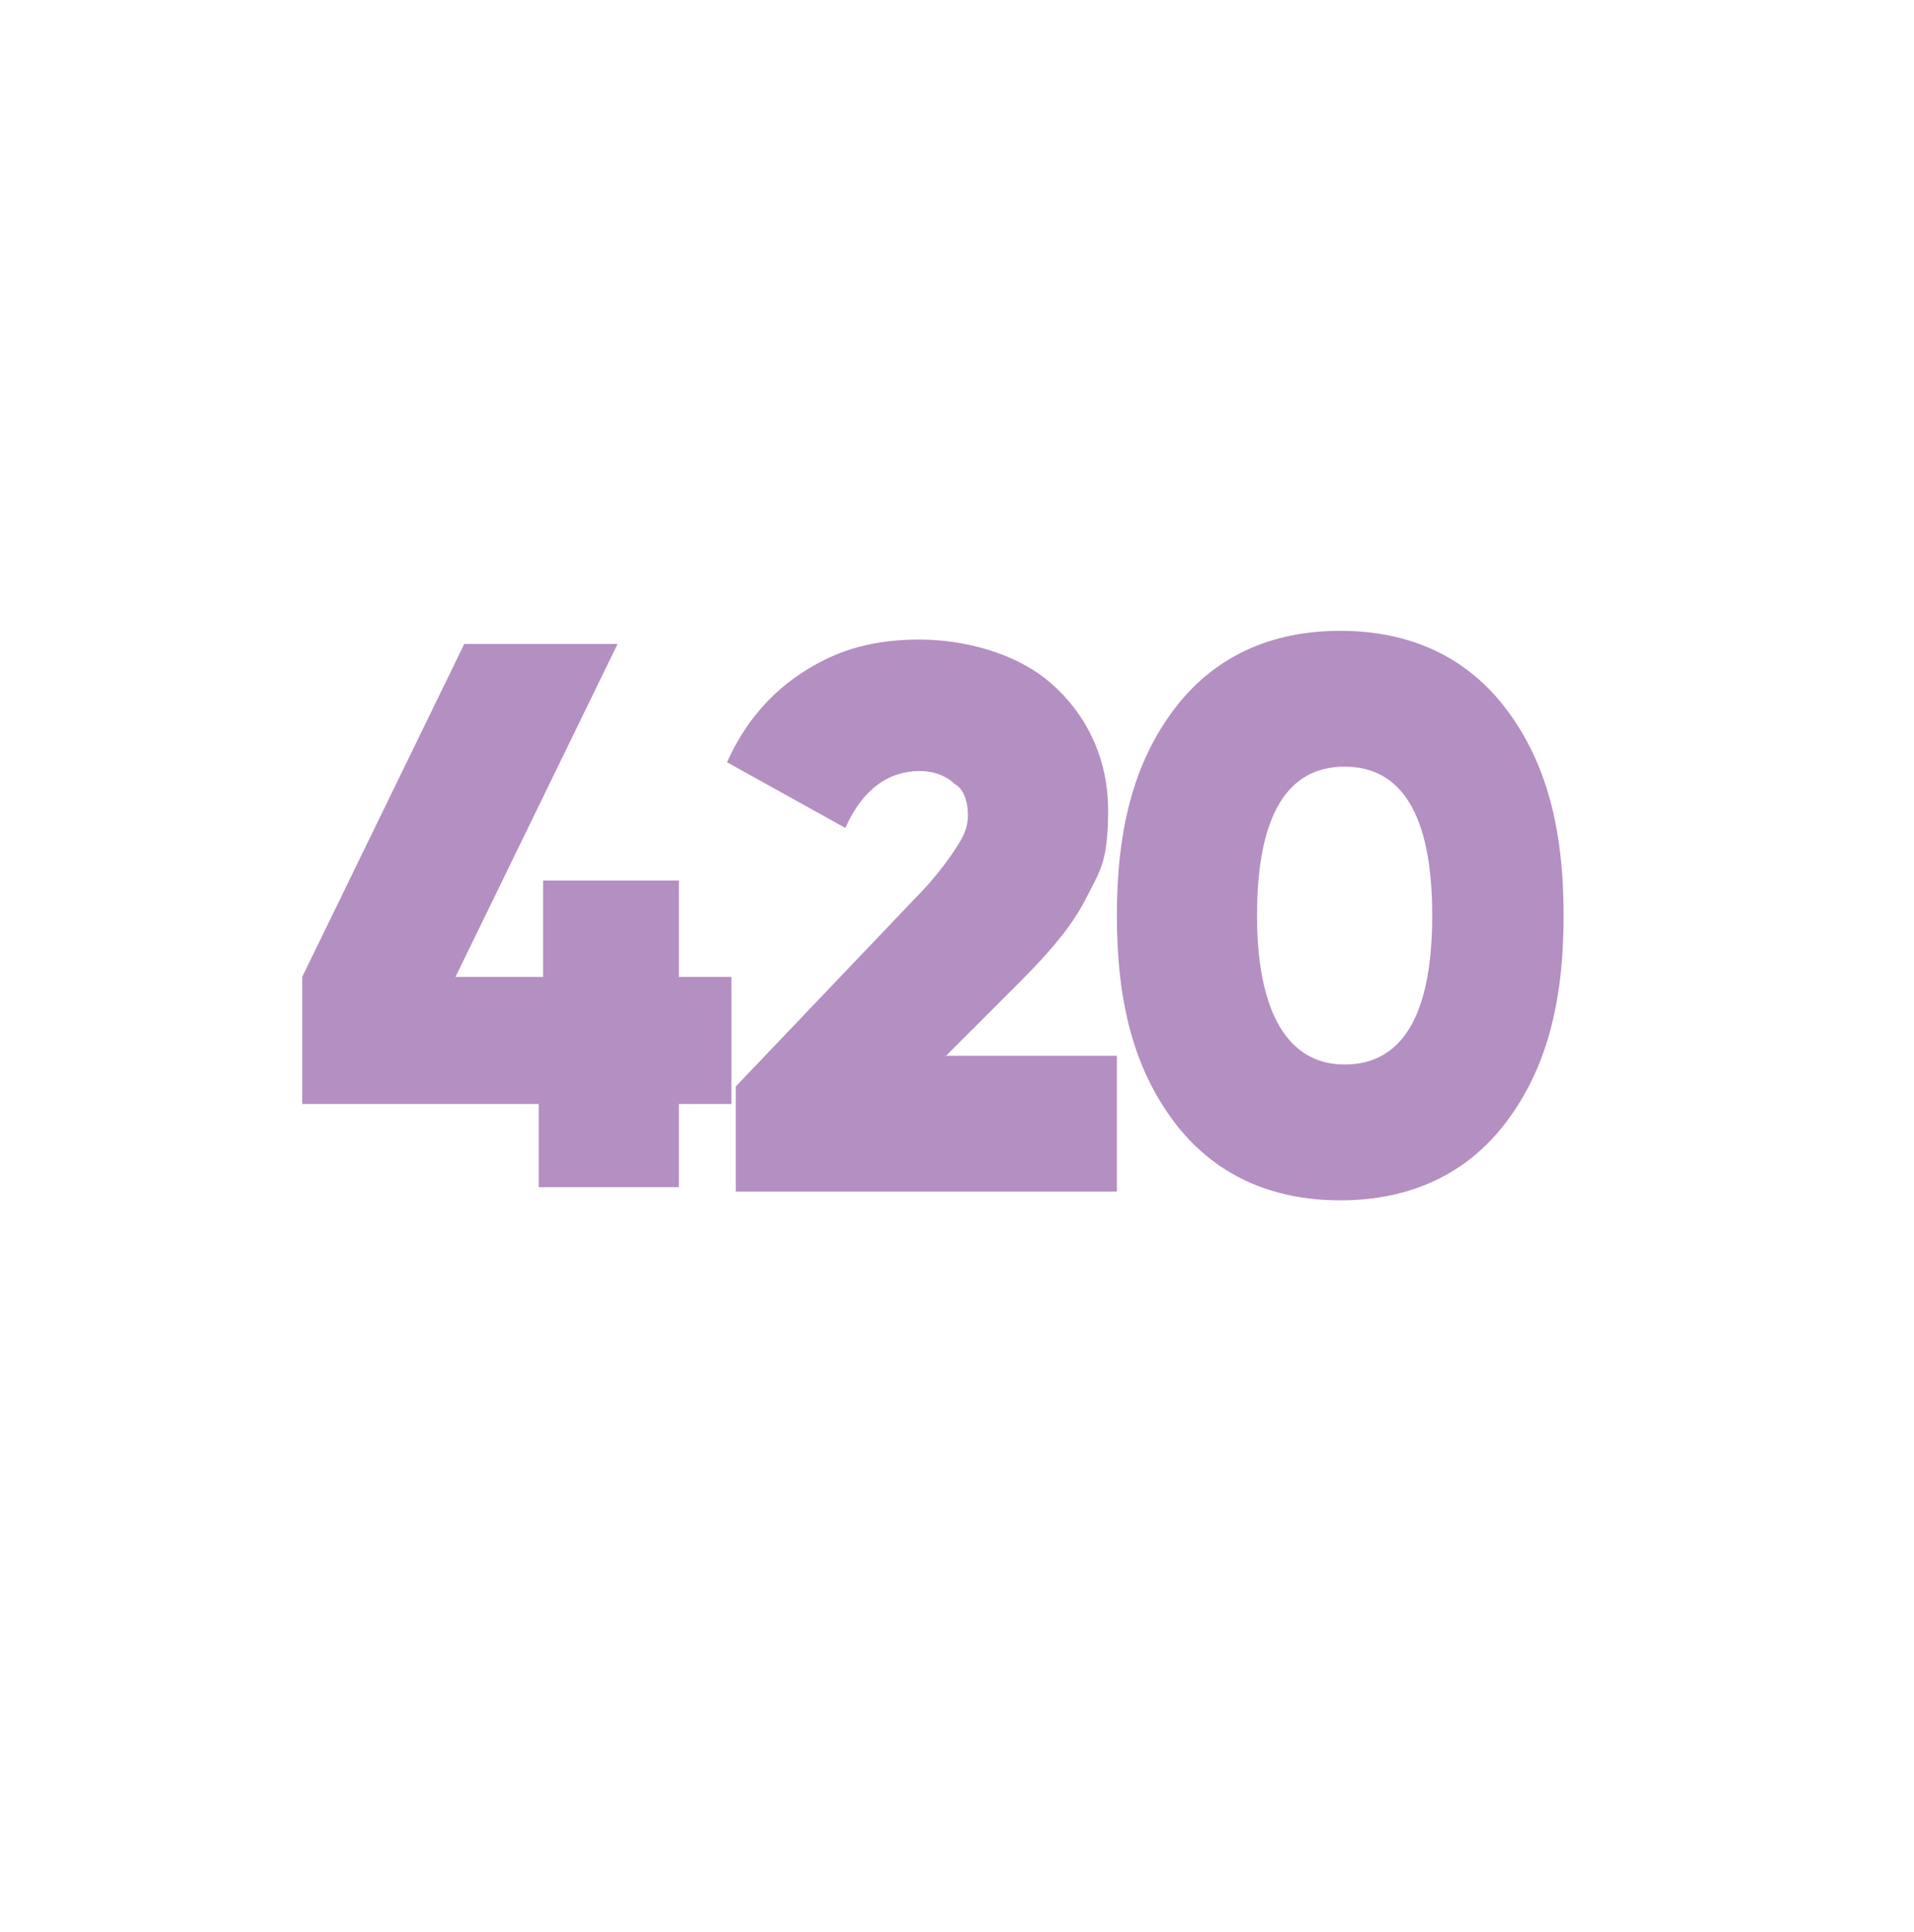 <?xml version="1.0" encoding="UTF-8"?> <svg xmlns="http://www.w3.org/2000/svg" id="Layer_1" data-name="Layer 1" version="1.1" viewBox="0 0 43.7 44.1"><defs><style> .cls-1 { fill: #b48fc1; stroke-width: 0px; } </style></defs><polygon class="cls-1" points="10.6 14.7 6.9 22.3 6.9 25.2 12.3 25.2 12.3 27.1 15.5 27.1 15.5 25.2 16.7 25.2 16.7 22.3 15.5 22.3 15.5 20.1 12.4 20.1 12.4 22.3 10.4 22.3 14.1 14.7 10.6 14.7"></polygon><g><path class="cls-1" d="M16.8,27.1v-2.3l4.1-4.3c.4-.4.7-.8.9-1.1.2-.3.3-.5.3-.8s-.1-.6-.3-.7c-.2-.2-.5-.3-.8-.3-.7,0-1.3.4-1.7,1.3l-2.7-1.5c.4-.9,1-1.6,1.8-2.1.8-.5,1.6-.7,2.6-.7s2.2.3,3,1c.8.7,1.3,1.7,1.3,2.9s-.2,1.4-.5,2-.8,1.2-1.5,1.9l-1.7,1.7h3.9v3.1h-8.7Z"></path><path class="cls-1" d="M28.7,20.9c0,2.2.7,3.4,2,3.4s2-1.1,2-3.4-.7-3.4-2-3.4-2,1.1-2,3.4M34.4,25.6c-.9,1.2-2.2,1.8-3.8,1.8s-2.9-.6-3.8-1.8-1.3-2.7-1.3-4.7.4-3.5,1.3-4.7c.9-1.2,2.2-1.8,3.8-1.8s2.9.6,3.8,1.8c.9,1.2,1.3,2.7,1.3,4.7s-.4,3.5-1.3,4.7"></path></g></svg> 